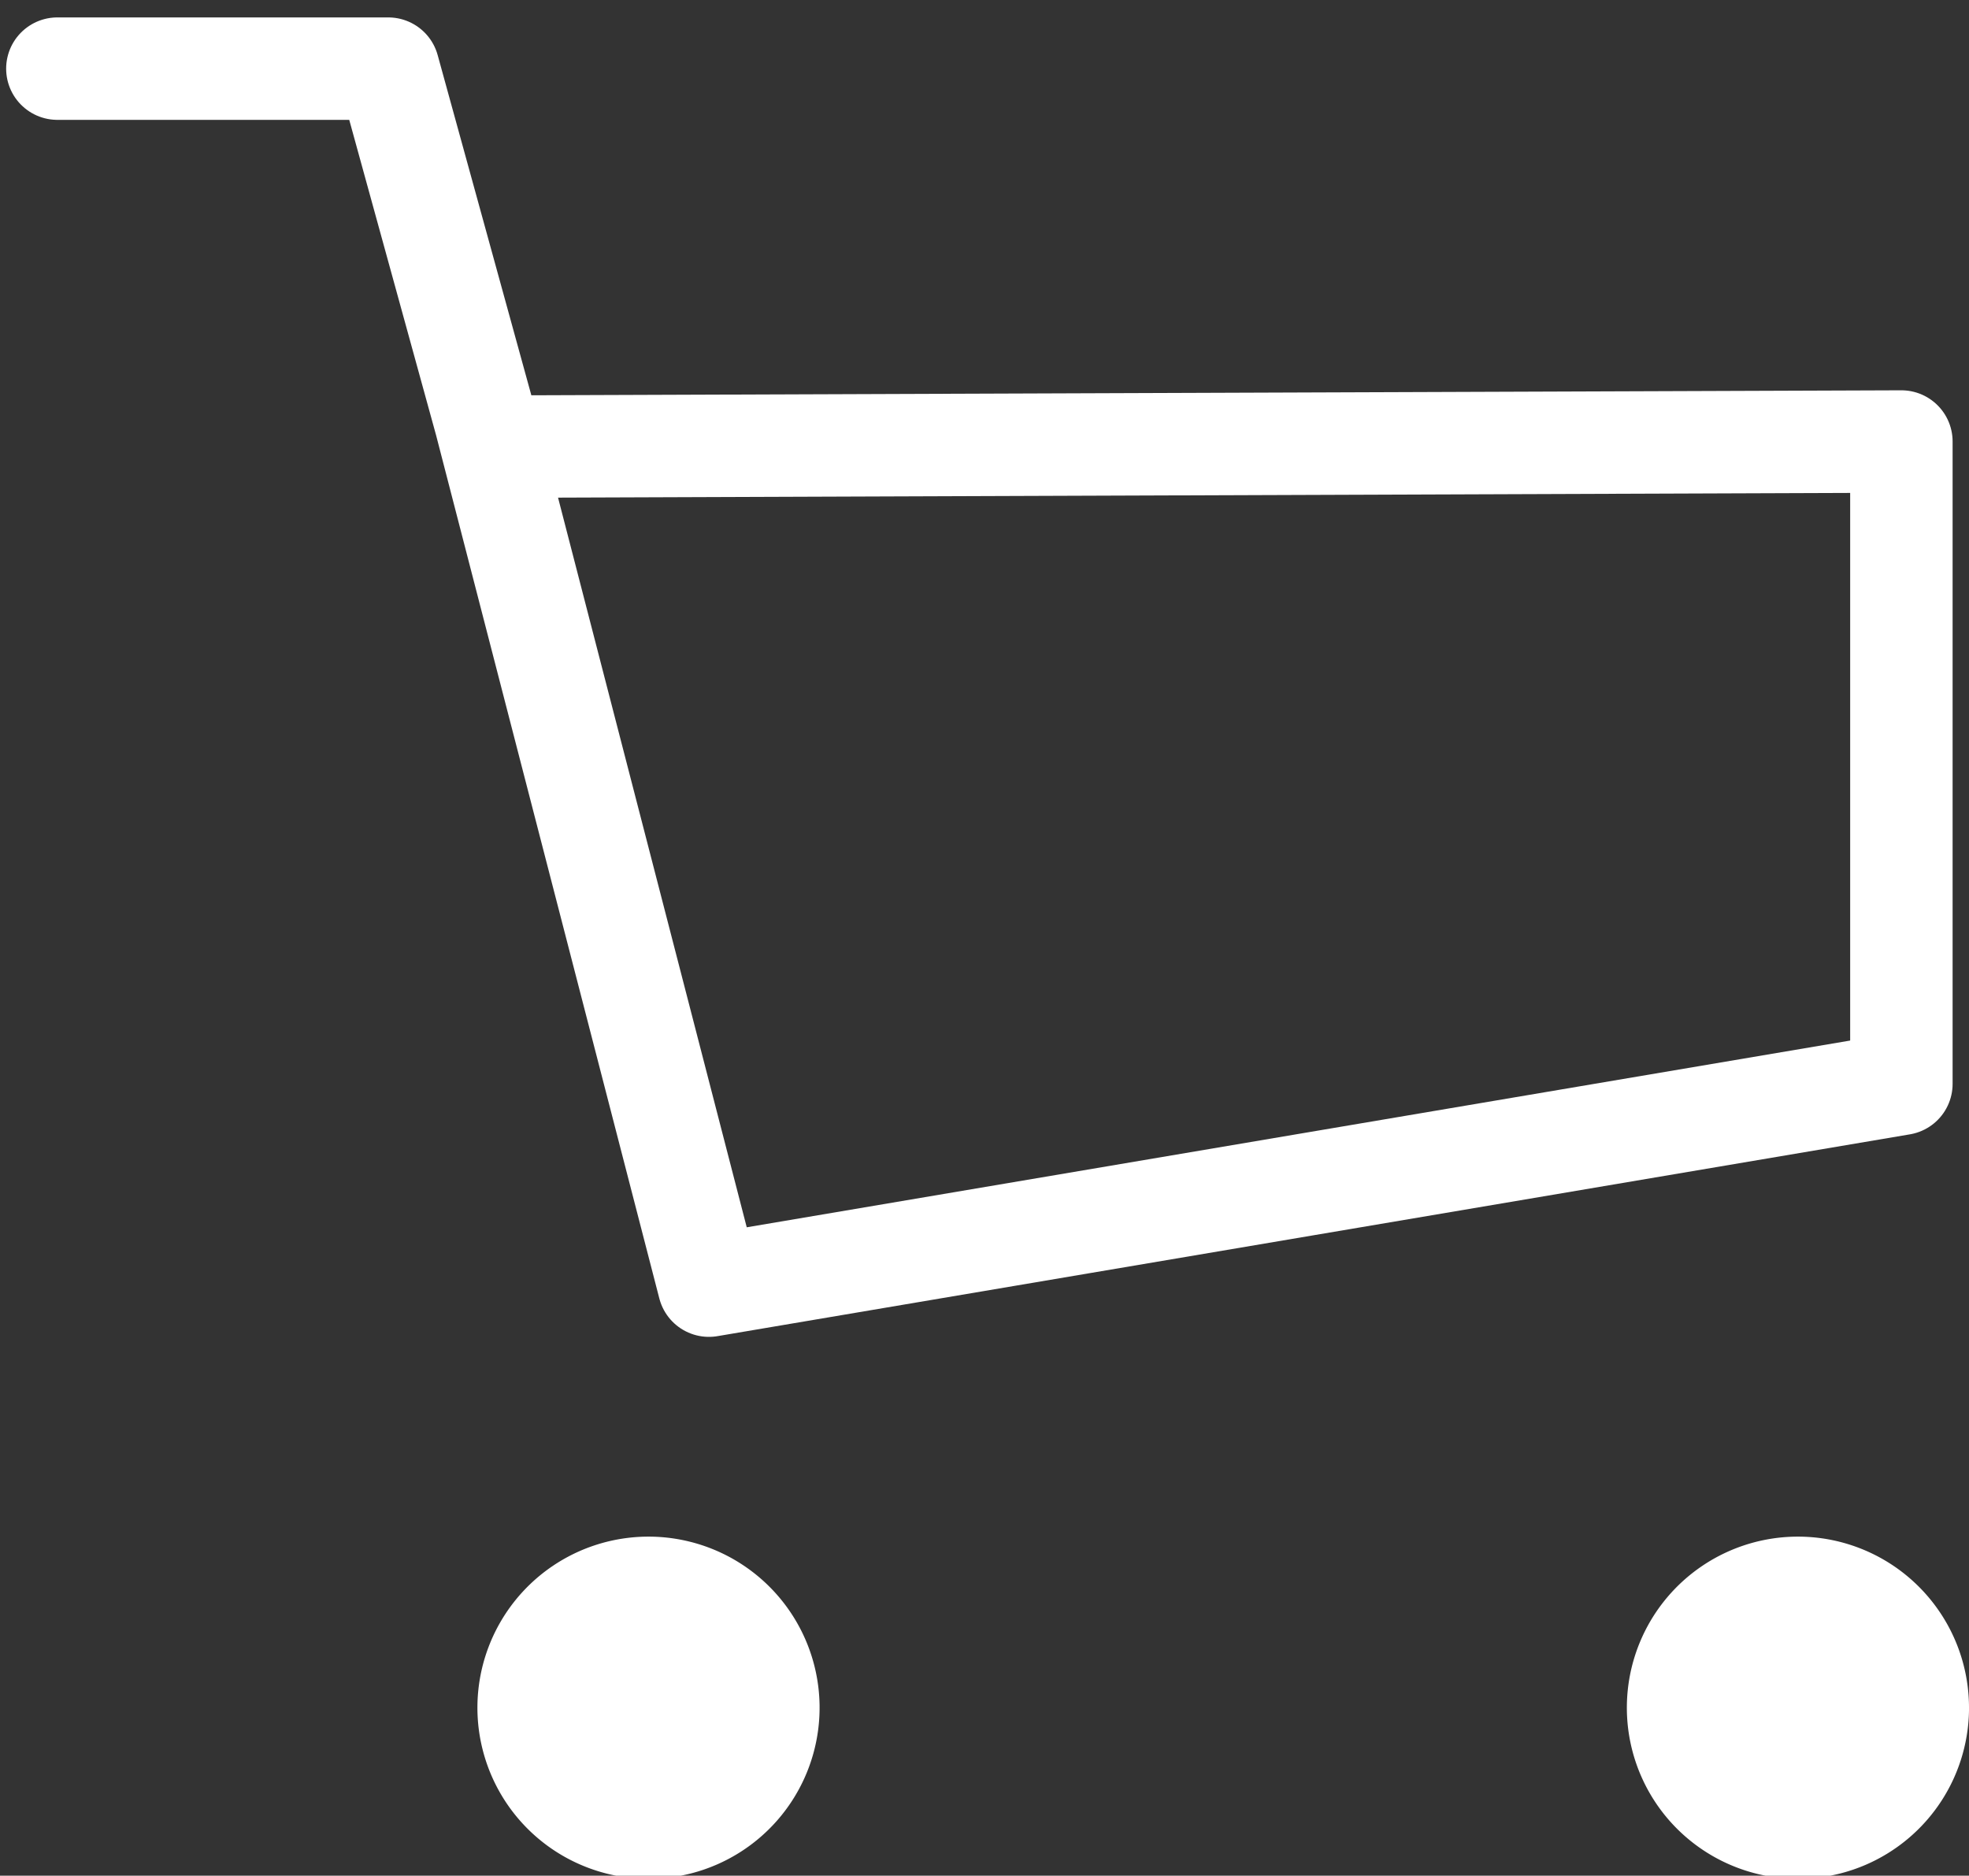 <svg id="Слой_1" data-name="Слой 1" xmlns="http://www.w3.org/2000/svg" viewBox="0 0 19.22 18.31"><rect x="0" y="0" width="19.22" height="18.31" fill="#333333" stroke="none"/><defs><style>.cls-1{fill:none;stroke:#fff;stroke-linecap:round;stroke-linejoin:round;}.cls-2{fill:#fff;}</style></defs><title>photo</title><polyline class="cls-1" points="0.56 0.67 3.79 0.67 4.74 4.12 6.92 12.55 18.56 10.58 18.56 4.31 4.81 4.36"/><path class="cls-2" d="M8,16.64A1.67,1.67,0,1,1,6.32,15,1.67,1.67,0,0,1,8,16.64"/><path class="cls-2" d="M19.22,16.64A1.67,1.67,0,1,1,17.55,15a1.67,1.67,0,0,1,1.67,1.66"/></svg>